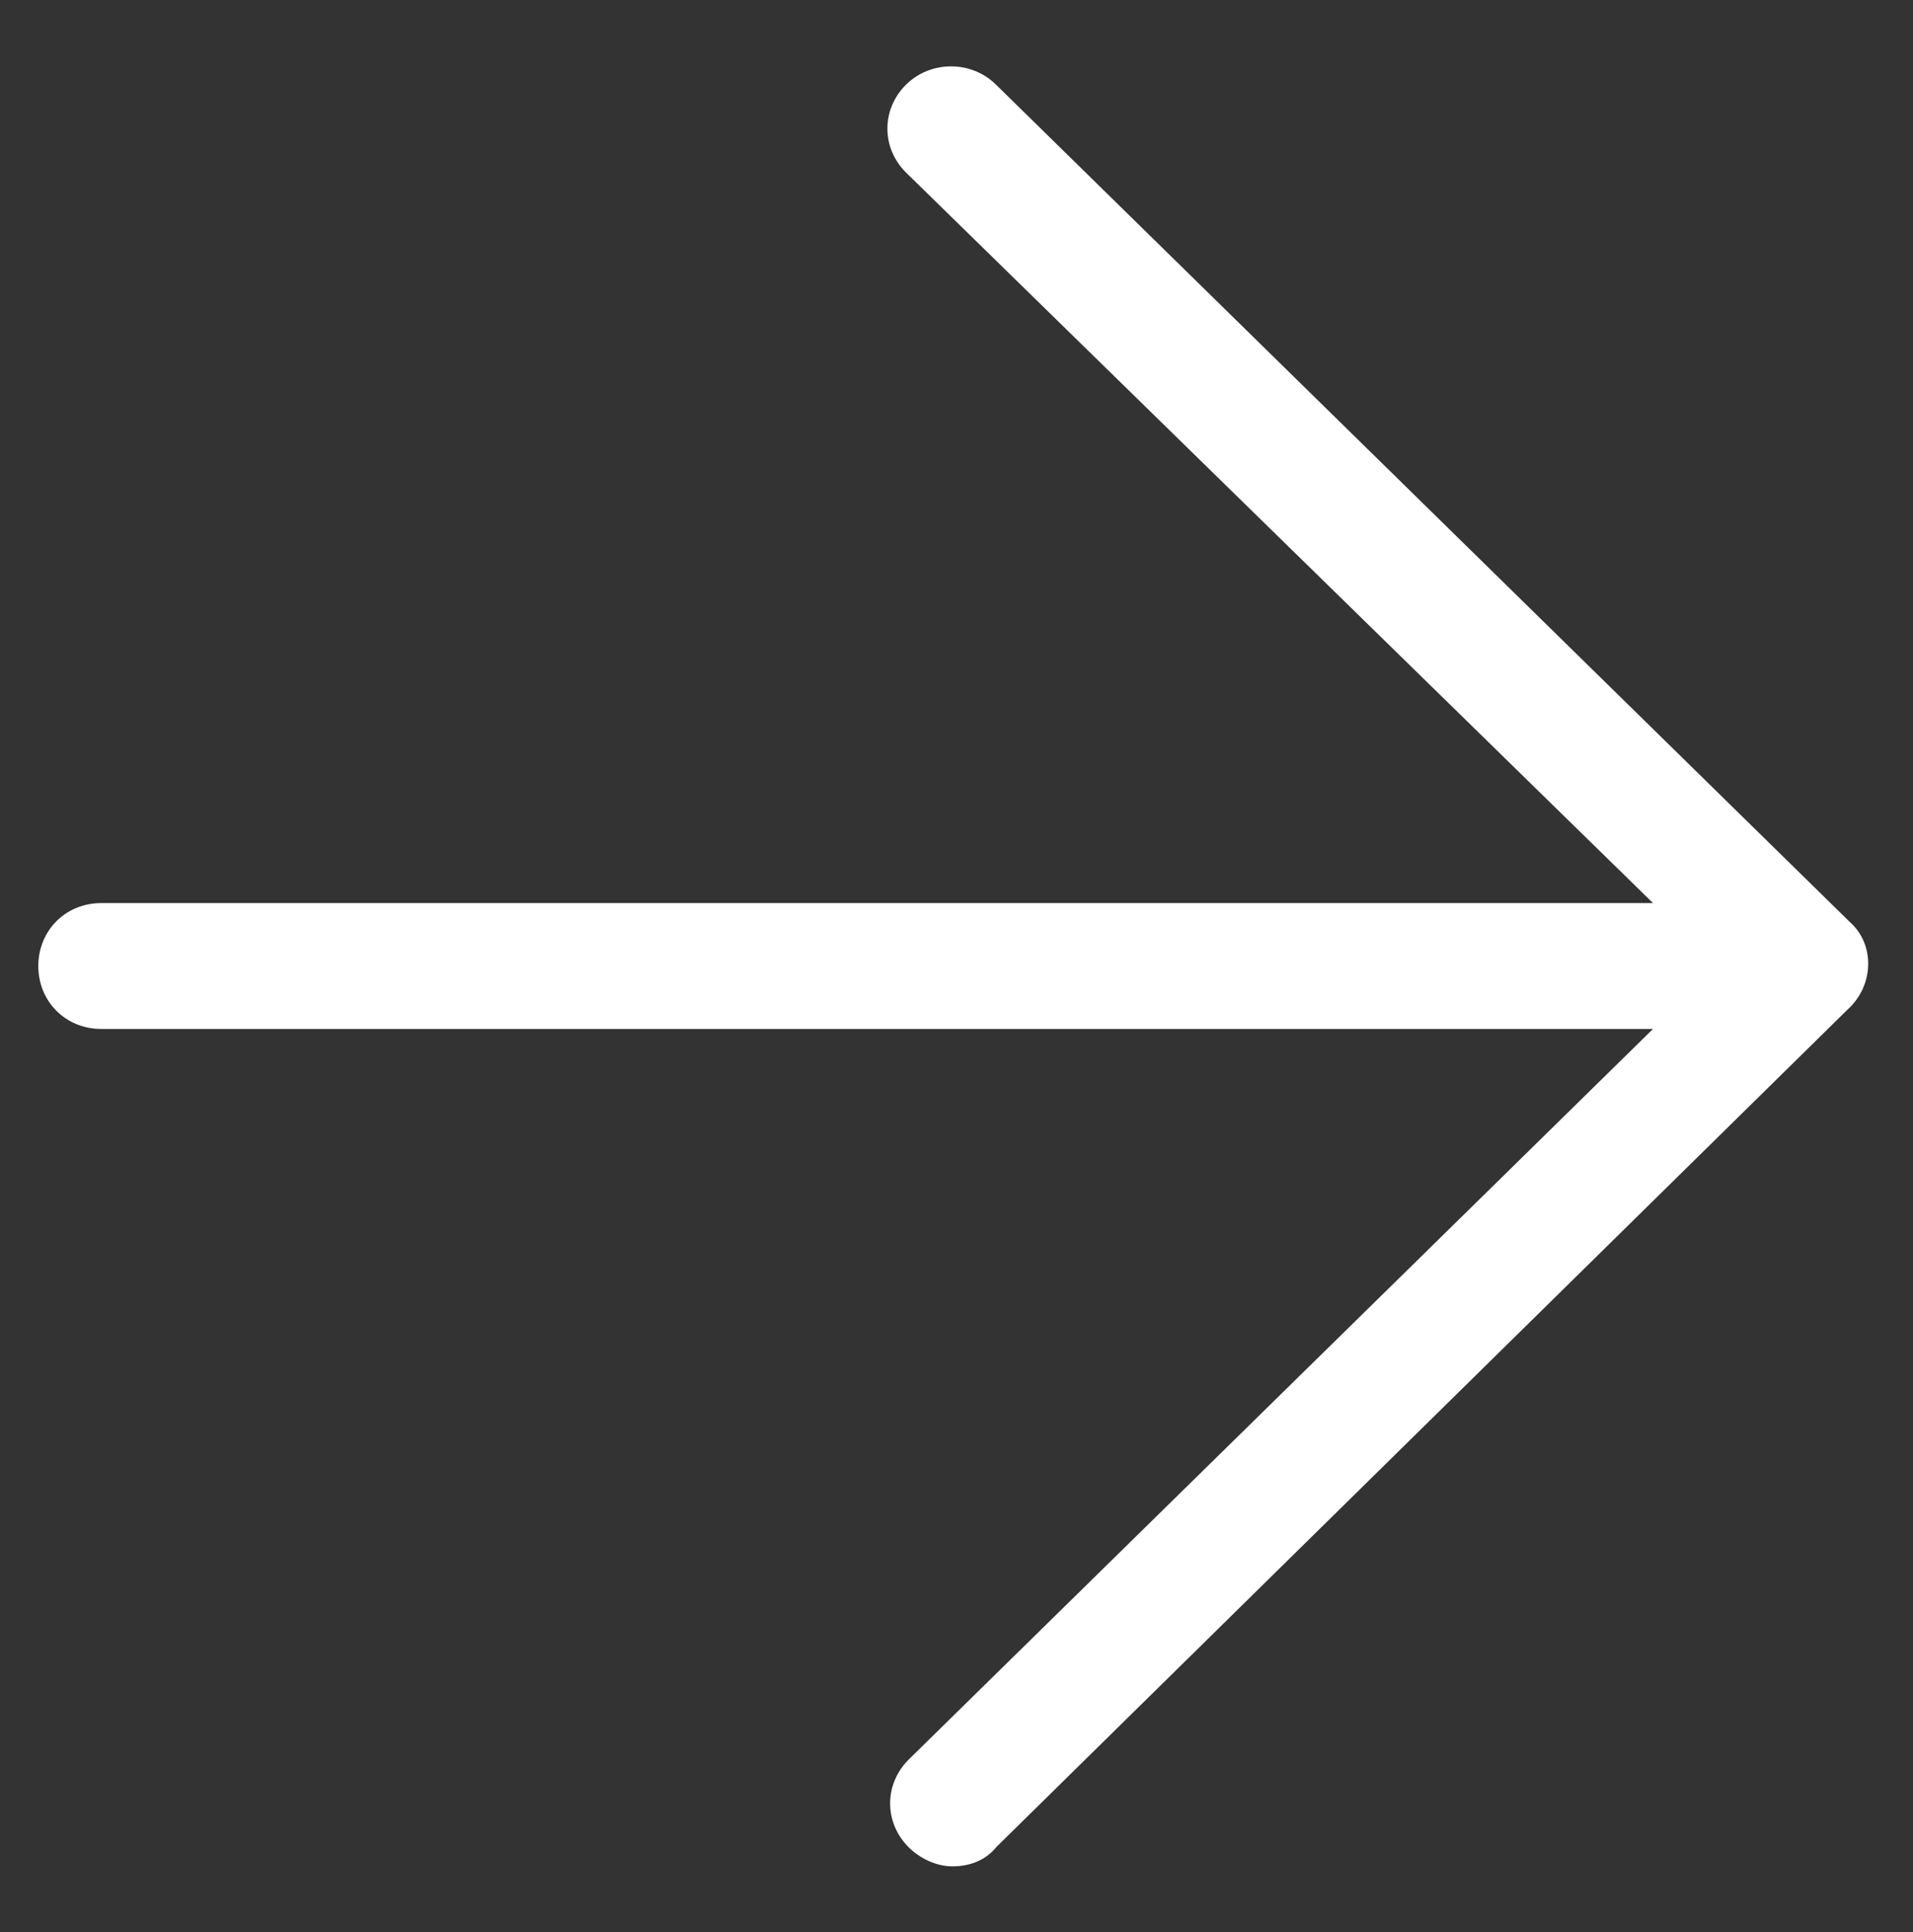 <?xml version="1.0" encoding="UTF-8"?> <!-- Generator: Adobe Illustrator 24.0.3, SVG Export Plug-In . SVG Version: 6.00 Build 0) --> <svg xmlns="http://www.w3.org/2000/svg" xmlns:xlink="http://www.w3.org/1999/xlink" id="Layer_1" x="0px" y="0px" viewBox="0 0 69.9 70.6" style="enable-background:new 0 0 69.9 70.6;" xml:space="preserve"><rect x="0" y="0" width="69.9" height="70.6" fill="#333333" stroke="none"/> <style type="text/css"> .st0{fill:#FFFFFF;} </style> <path class="st0" d="M67.6,33.7L36.4,3.1c-0.9-0.9-2.4-0.9-3.3,0c-0.9,0.9-0.9,2.3,0,3.2L60.4,33H3.7c-1.3,0-2.3,1-2.3,2.3 c0,1.3,1,2.3,2.3,2.3h56.7L33.2,64.3c-0.9,0.9-0.9,2.3,0,3.2c0.4,0.4,1,0.7,1.6,0.7c0.6,0,1.2-0.2,1.6-0.7l31.1-30.6 C68.5,36,68.5,34.5,67.6,33.7z"></path> </svg> 